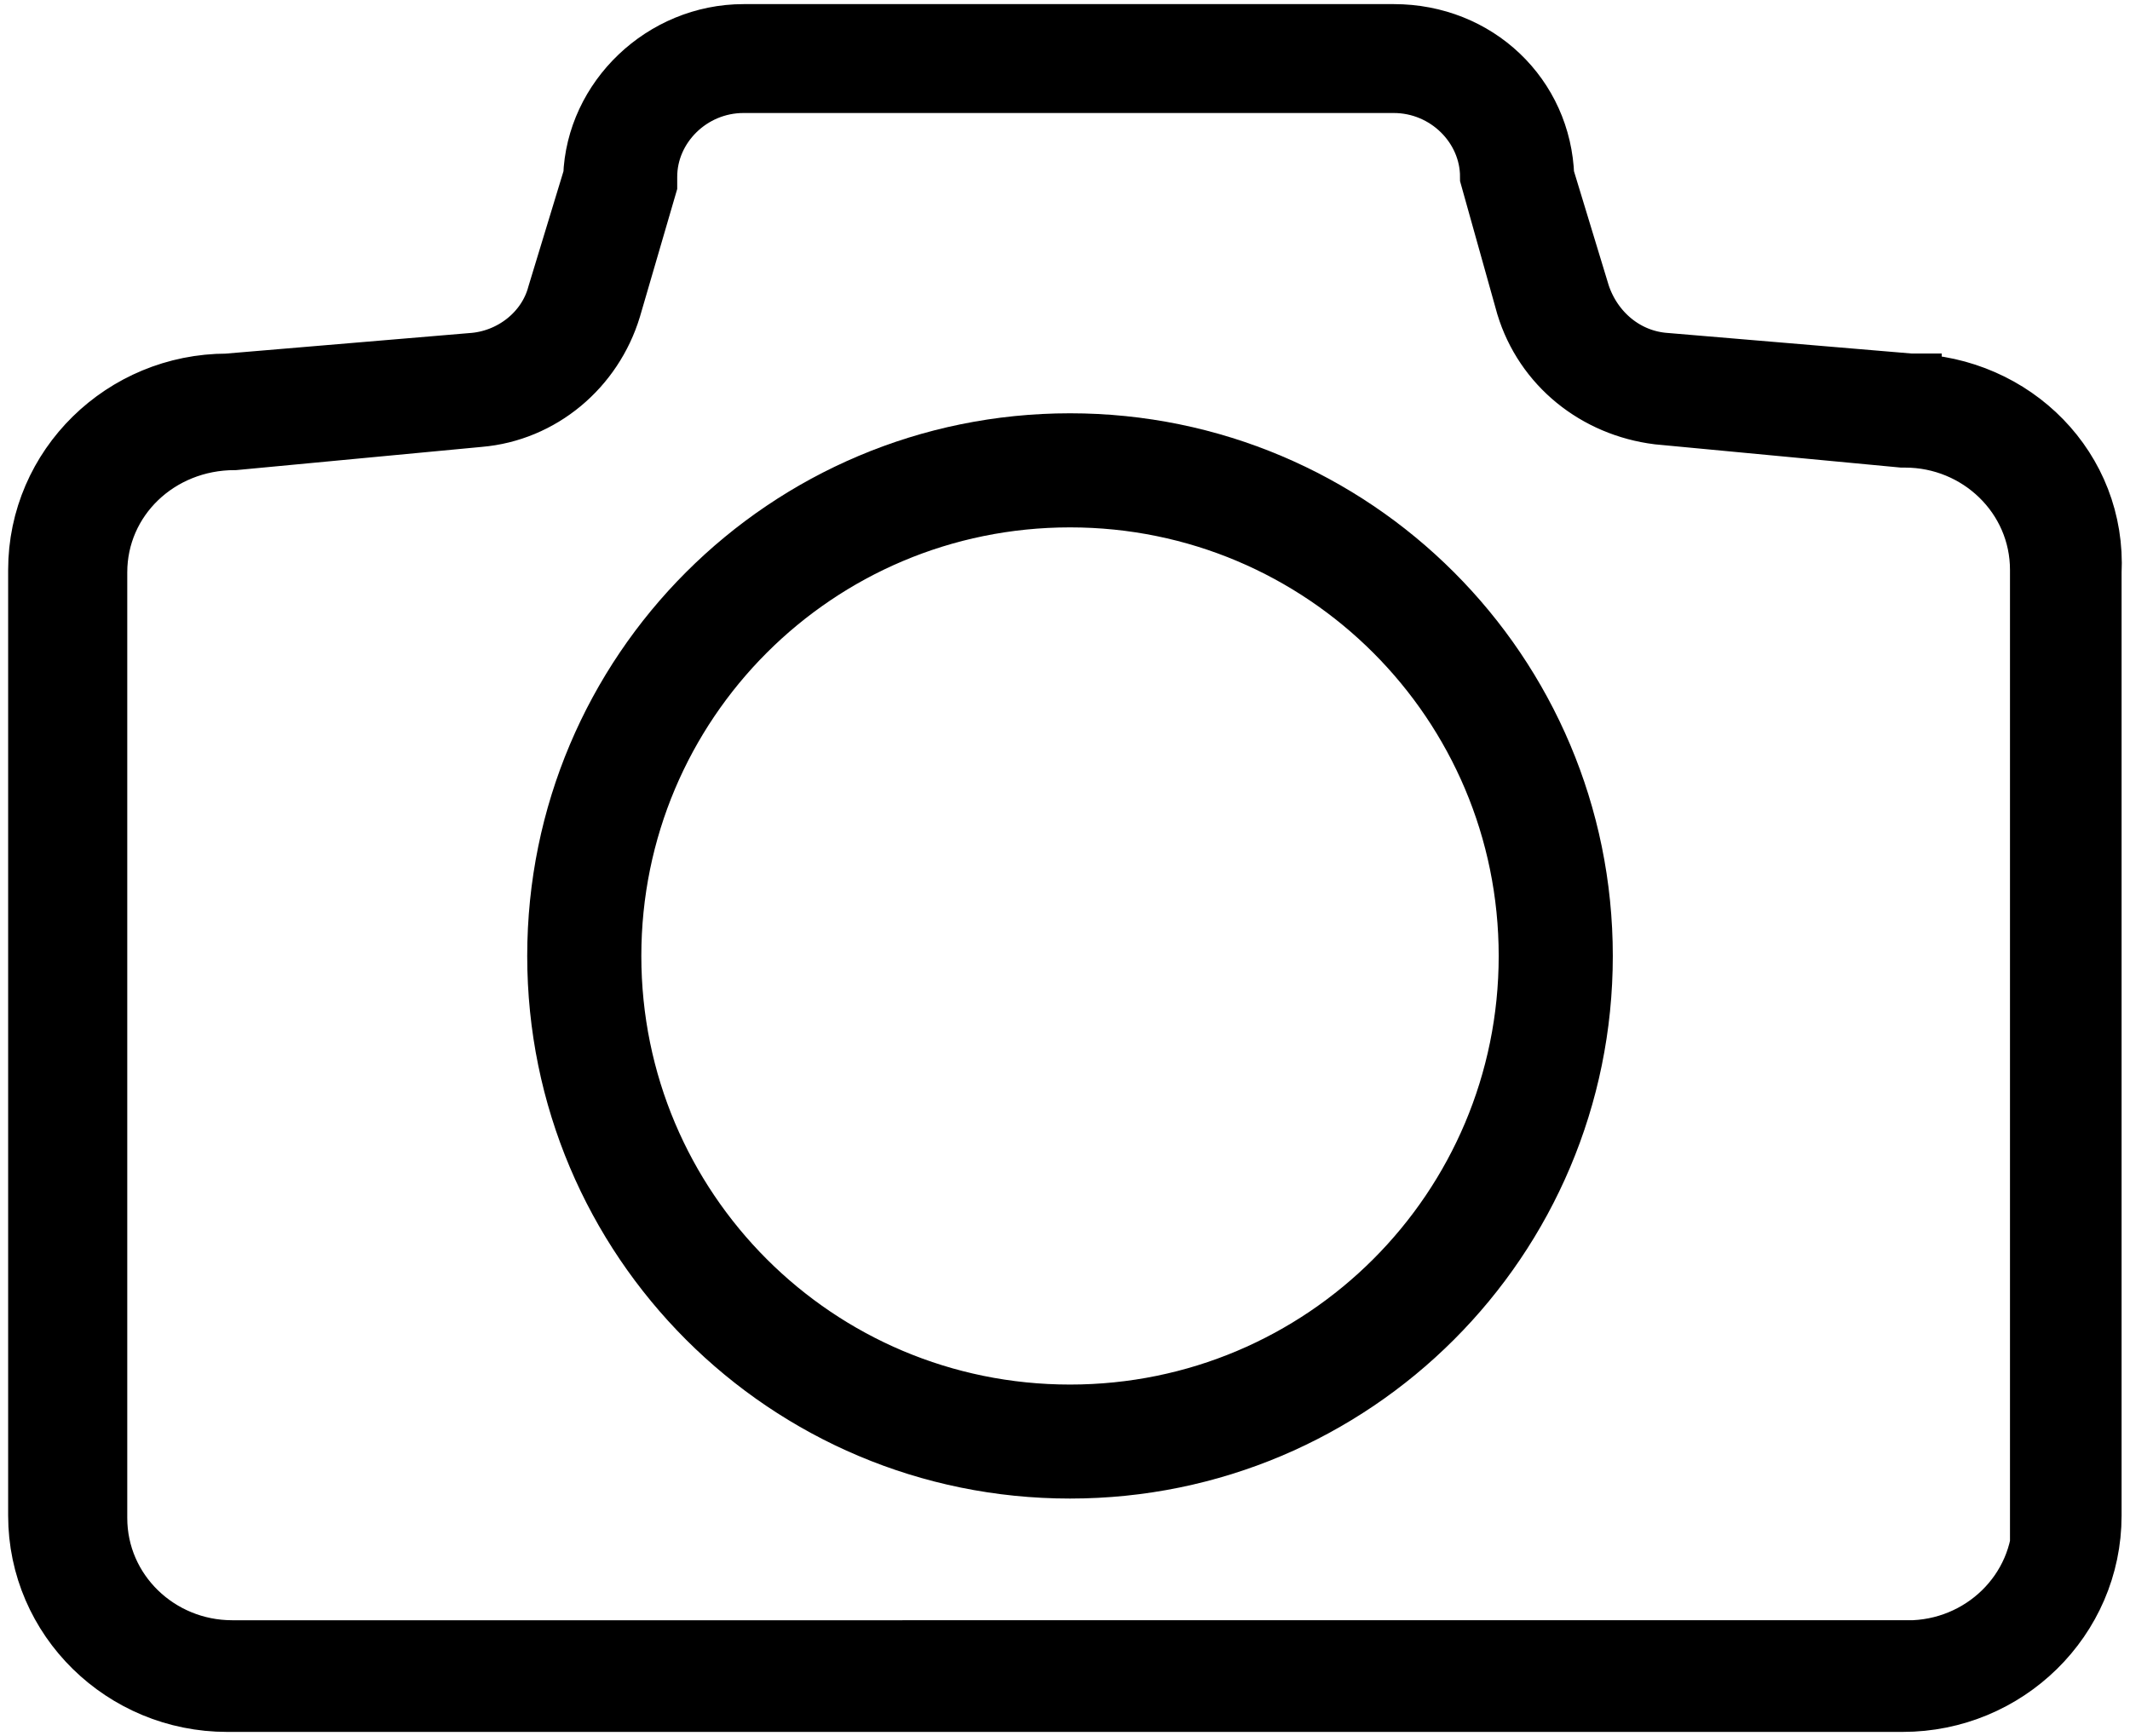 <svg width="238" height="194" fill="none" xmlns="http://www.w3.org/2000/svg"><path d="m213.46 43.01-27.28-2.3c-4.6-.29-8.33-3.45-9.76-7.75l-4.02-13.21c-.29-8.9-7.47-15.79-16.66-15.79H83.09c-8.9 0-16.37 7.18-16.66 15.8l-4.02 13.21c-1.15 4.31-5.17 7.47-9.76 7.75l-27.28 2.3c-11.49 0-20.96 9.19-20.96 20.68v105.68c0 11.49 9.48 20.68 20.96 20.68H212.6c11.49 0 20.96-9.19 20.96-20.68V63.99c.57-11.49-8.62-20.68-20.1-20.96v-.02zm-.29 141.57H25.94c-8.33 0-15.22-6.6-15.22-14.93V63.97c0-8.33 6.89-14.93 15.51-14.93l27.28-2.58C60.4 45.88 66.15 41 68.15 34.4l4.02-13.78v-.86c0-5.74 4.88-10.63 10.91-10.63h72.65c6.03 0 10.91 4.88 10.91 10.63l4.02 14.36c2.01 6.61 7.75 11.2 14.64 12.06l27.28 2.58h.29c8.33 0 15.22 6.61 15.22 14.93v105.97h.29c0 8.33-6.89 14.93-15.22 14.93l.01-.01z" fill="#000" stroke="#000" stroke-width="7"/><path d="M119.56 49.69c-31.59 0-57.15 25.56-57.15 57.15s25.56 57.14 57.15 57.14 57.15-25.56 57.15-57.14c0-31.58-25.56-57.15-57.15-57.15zm0 108.55c-28.43 0-51.4-22.98-51.4-51.4 0-28.42 22.97-51.4 51.4-51.4s51.4 22.98 51.4 51.4c0 28.42-22.97 51.4-51.4 51.4z" fill="#000" stroke="#000" stroke-width="7"/></svg>